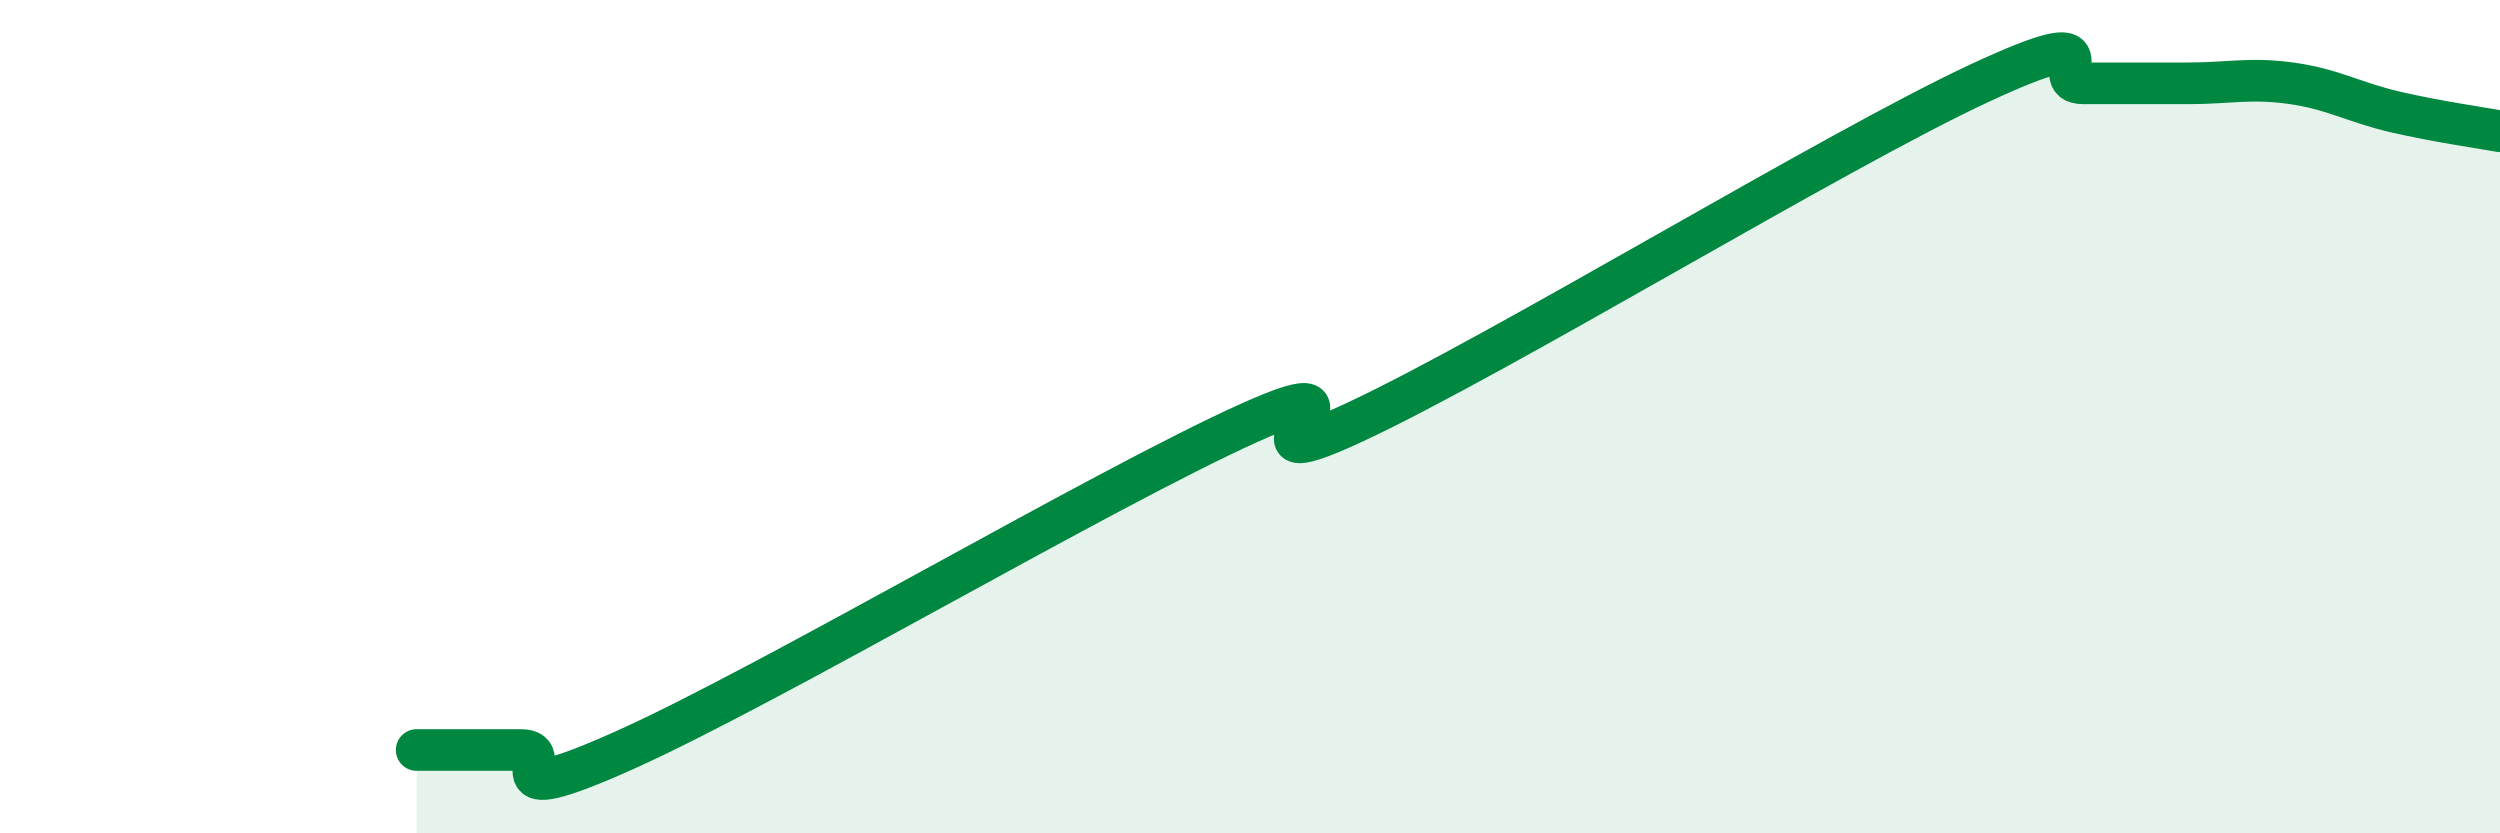 
    <svg width="60" height="20" viewBox="0 0 60 20" xmlns="http://www.w3.org/2000/svg">
      <path
        d="M 10,18 C 10.5,18 11.5,18 12.5,18 C 13.5,18 11.5,19.57 15,18 C 18.5,16.43 26.5,11.71 30,10.14 C 33.5,8.57 29,11.77 32.5,10.14 C 36,8.51 44,3.63 47.5,2 C 51,0.37 49,2 50,2 C 51,2 51.5,2 52.5,2 C 53.5,2 54,1.86 55,2 C 56,2.14 56.5,2.46 57.5,2.69 C 58.5,2.92 59.5,3.06 60,3.15L60 20L10 20Z"
        fill="#008740"
        opacity="0.1"
        stroke-linecap="round"
        stroke-linejoin="round"
      />
      <path
        d="M 10,18 C 10.5,18 11.5,18 12.5,18 C 13.5,18 11.5,19.57 15,18 C 18.5,16.43 26.5,11.71 30,10.14 C 33.5,8.57 29,11.77 32.5,10.14 C 36,8.51 44,3.63 47.5,2 C 51,0.37 49,2 50,2 C 51,2 51.5,2 52.5,2 C 53.5,2 54,1.86 55,2 C 56,2.14 56.5,2.46 57.5,2.69 C 58.5,2.92 59.5,3.06 60,3.15"
        stroke="#008740"
        stroke-width="1"
        fill="none"
        stroke-linecap="round"
        stroke-linejoin="round"
      />
    </svg>
  